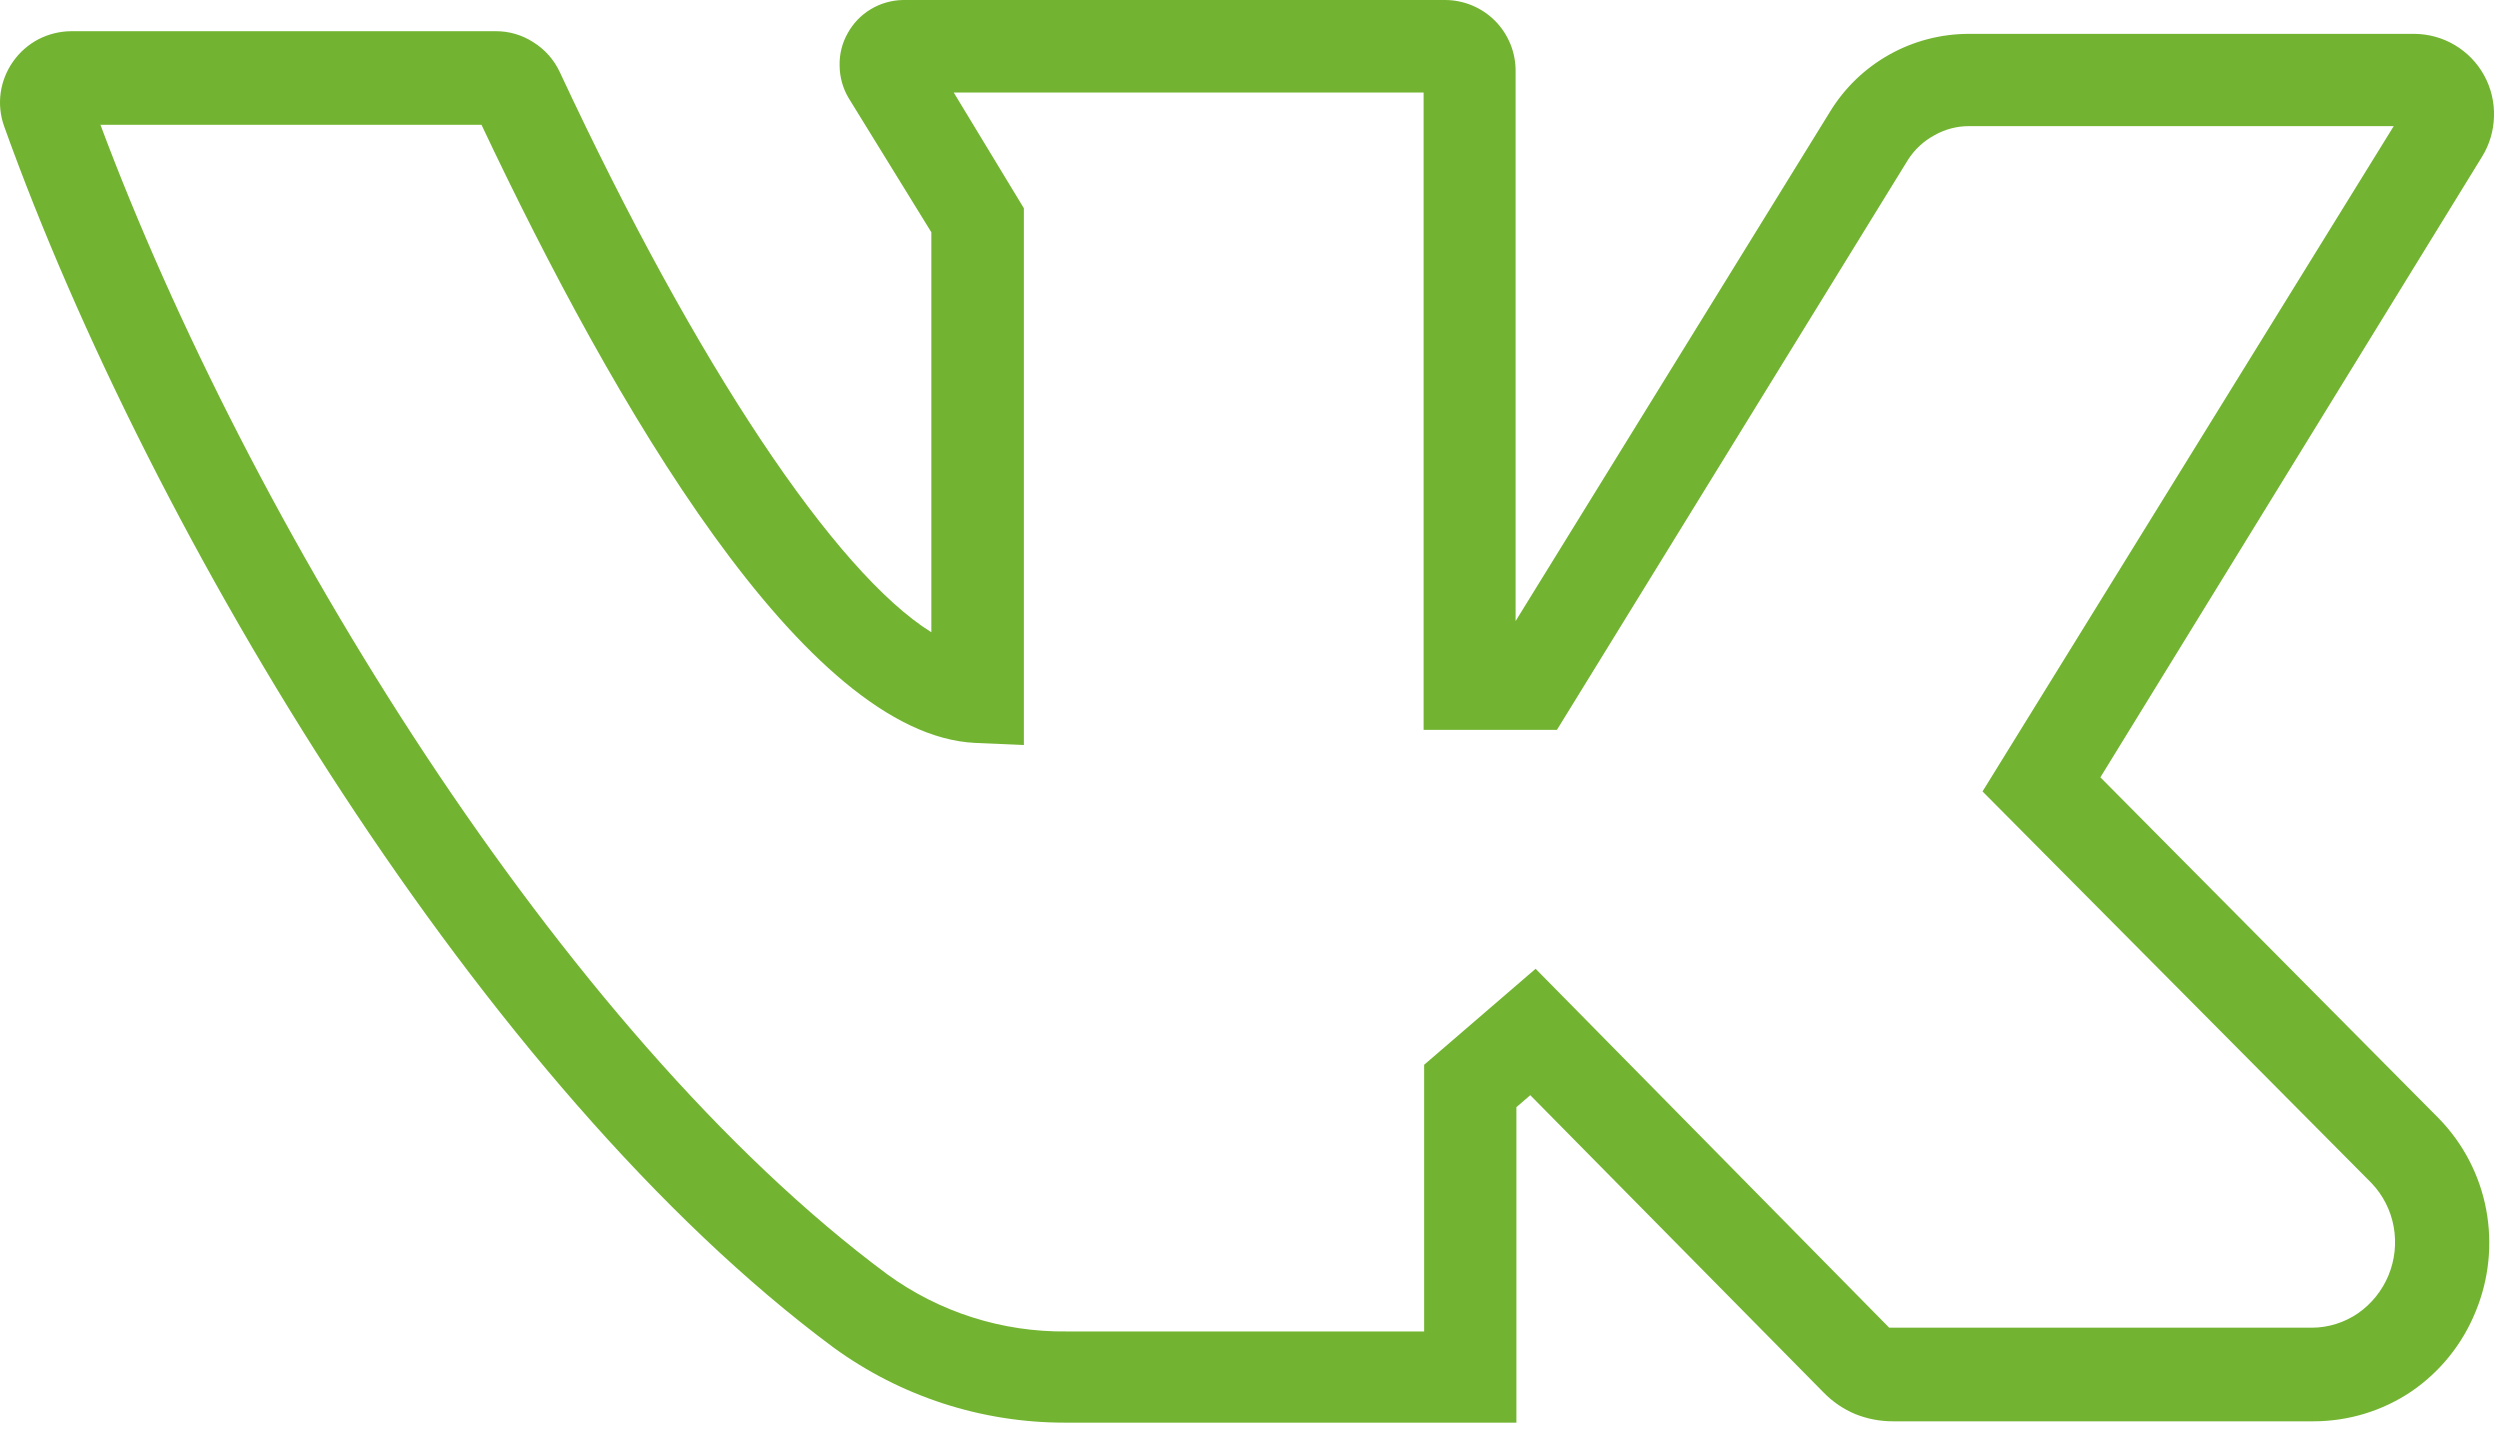 <?xml version="1.0" encoding="UTF-8"?> <svg xmlns="http://www.w3.org/2000/svg" width="125" height="72" viewBox="0 0 125 72" fill="none"> <path d="M53.221 71.132C49.077 71.133 45.039 69.822 41.688 67.385C24.168 54.399 7.568 26.839 0.209 6.32C0.014 5.778 -0.046 5.197 0.035 4.627C0.118 4.064 0.332 3.529 0.662 3.066C0.991 2.602 1.425 2.223 1.928 1.96C2.432 1.702 2.989 1.565 3.555 1.56H24.768C25.439 1.553 26.097 1.743 26.661 2.107C27.243 2.468 27.707 2.992 27.994 3.613C34.834 18.28 41.767 28.626 46.567 31.613V11.613L42.434 4.907C42.141 4.414 41.984 3.853 41.981 3.28C41.966 2.716 42.104 2.158 42.381 1.667C42.651 1.173 43.046 0.759 43.528 0.467C44.015 0.172 44.571 0.011 45.141 2.60216e-05H72.234C72.702 -0.002 73.166 0.09 73.599 0.269C74.032 0.448 74.425 0.712 74.755 1.044C75.085 1.377 75.345 1.772 75.521 2.206C75.697 2.64 75.785 3.105 75.78 3.573V31.053L91.5 5.587C92.225 4.398 93.244 3.417 94.458 2.735C95.672 2.053 97.041 1.695 98.433 1.693H120.712C121.426 1.696 122.125 1.889 122.739 2.253C123.356 2.619 123.863 3.143 124.208 3.772C124.553 4.4 124.722 5.11 124.699 5.827C124.682 6.539 124.475 7.234 124.099 7.84L105.019 38.866L121.939 55.919C123.165 57.175 123.991 58.766 124.312 60.492C124.631 62.206 124.446 63.975 123.779 65.585C123.122 67.208 122 68.6 120.552 69.585C119.112 70.549 117.419 71.064 115.686 71.065H94.646C94.002 71.067 93.364 70.945 92.766 70.705C92.17 70.456 91.63 70.088 91.18 69.625L76.513 54.759L75.82 55.359V71.132H53.154H53.221ZM5.022 6.24C12.368 25.906 27.994 51.572 44.367 63.718C46.973 65.612 50.12 66.612 53.341 66.572H71.207V53.239L76.78 48.439L94.46 66.385H94.54H115.592C116.416 66.382 117.22 66.131 117.899 65.665C118.579 65.191 119.108 64.532 119.425 63.767C119.741 63.001 119.832 62.161 119.686 61.345C119.539 60.517 119.149 59.751 118.566 59.145L99.126 39.572L119.686 6.307H98.433C97.834 6.308 97.247 6.465 96.726 6.76C96.183 7.052 95.724 7.479 95.393 8L77.847 36.492H71.18V4.627H47.687L51.194 10.413V37.252L48.767 37.146C40.234 36.746 30.688 20.239 24.075 6.24H5.022Z" fill="#72B431"></path> </svg> 